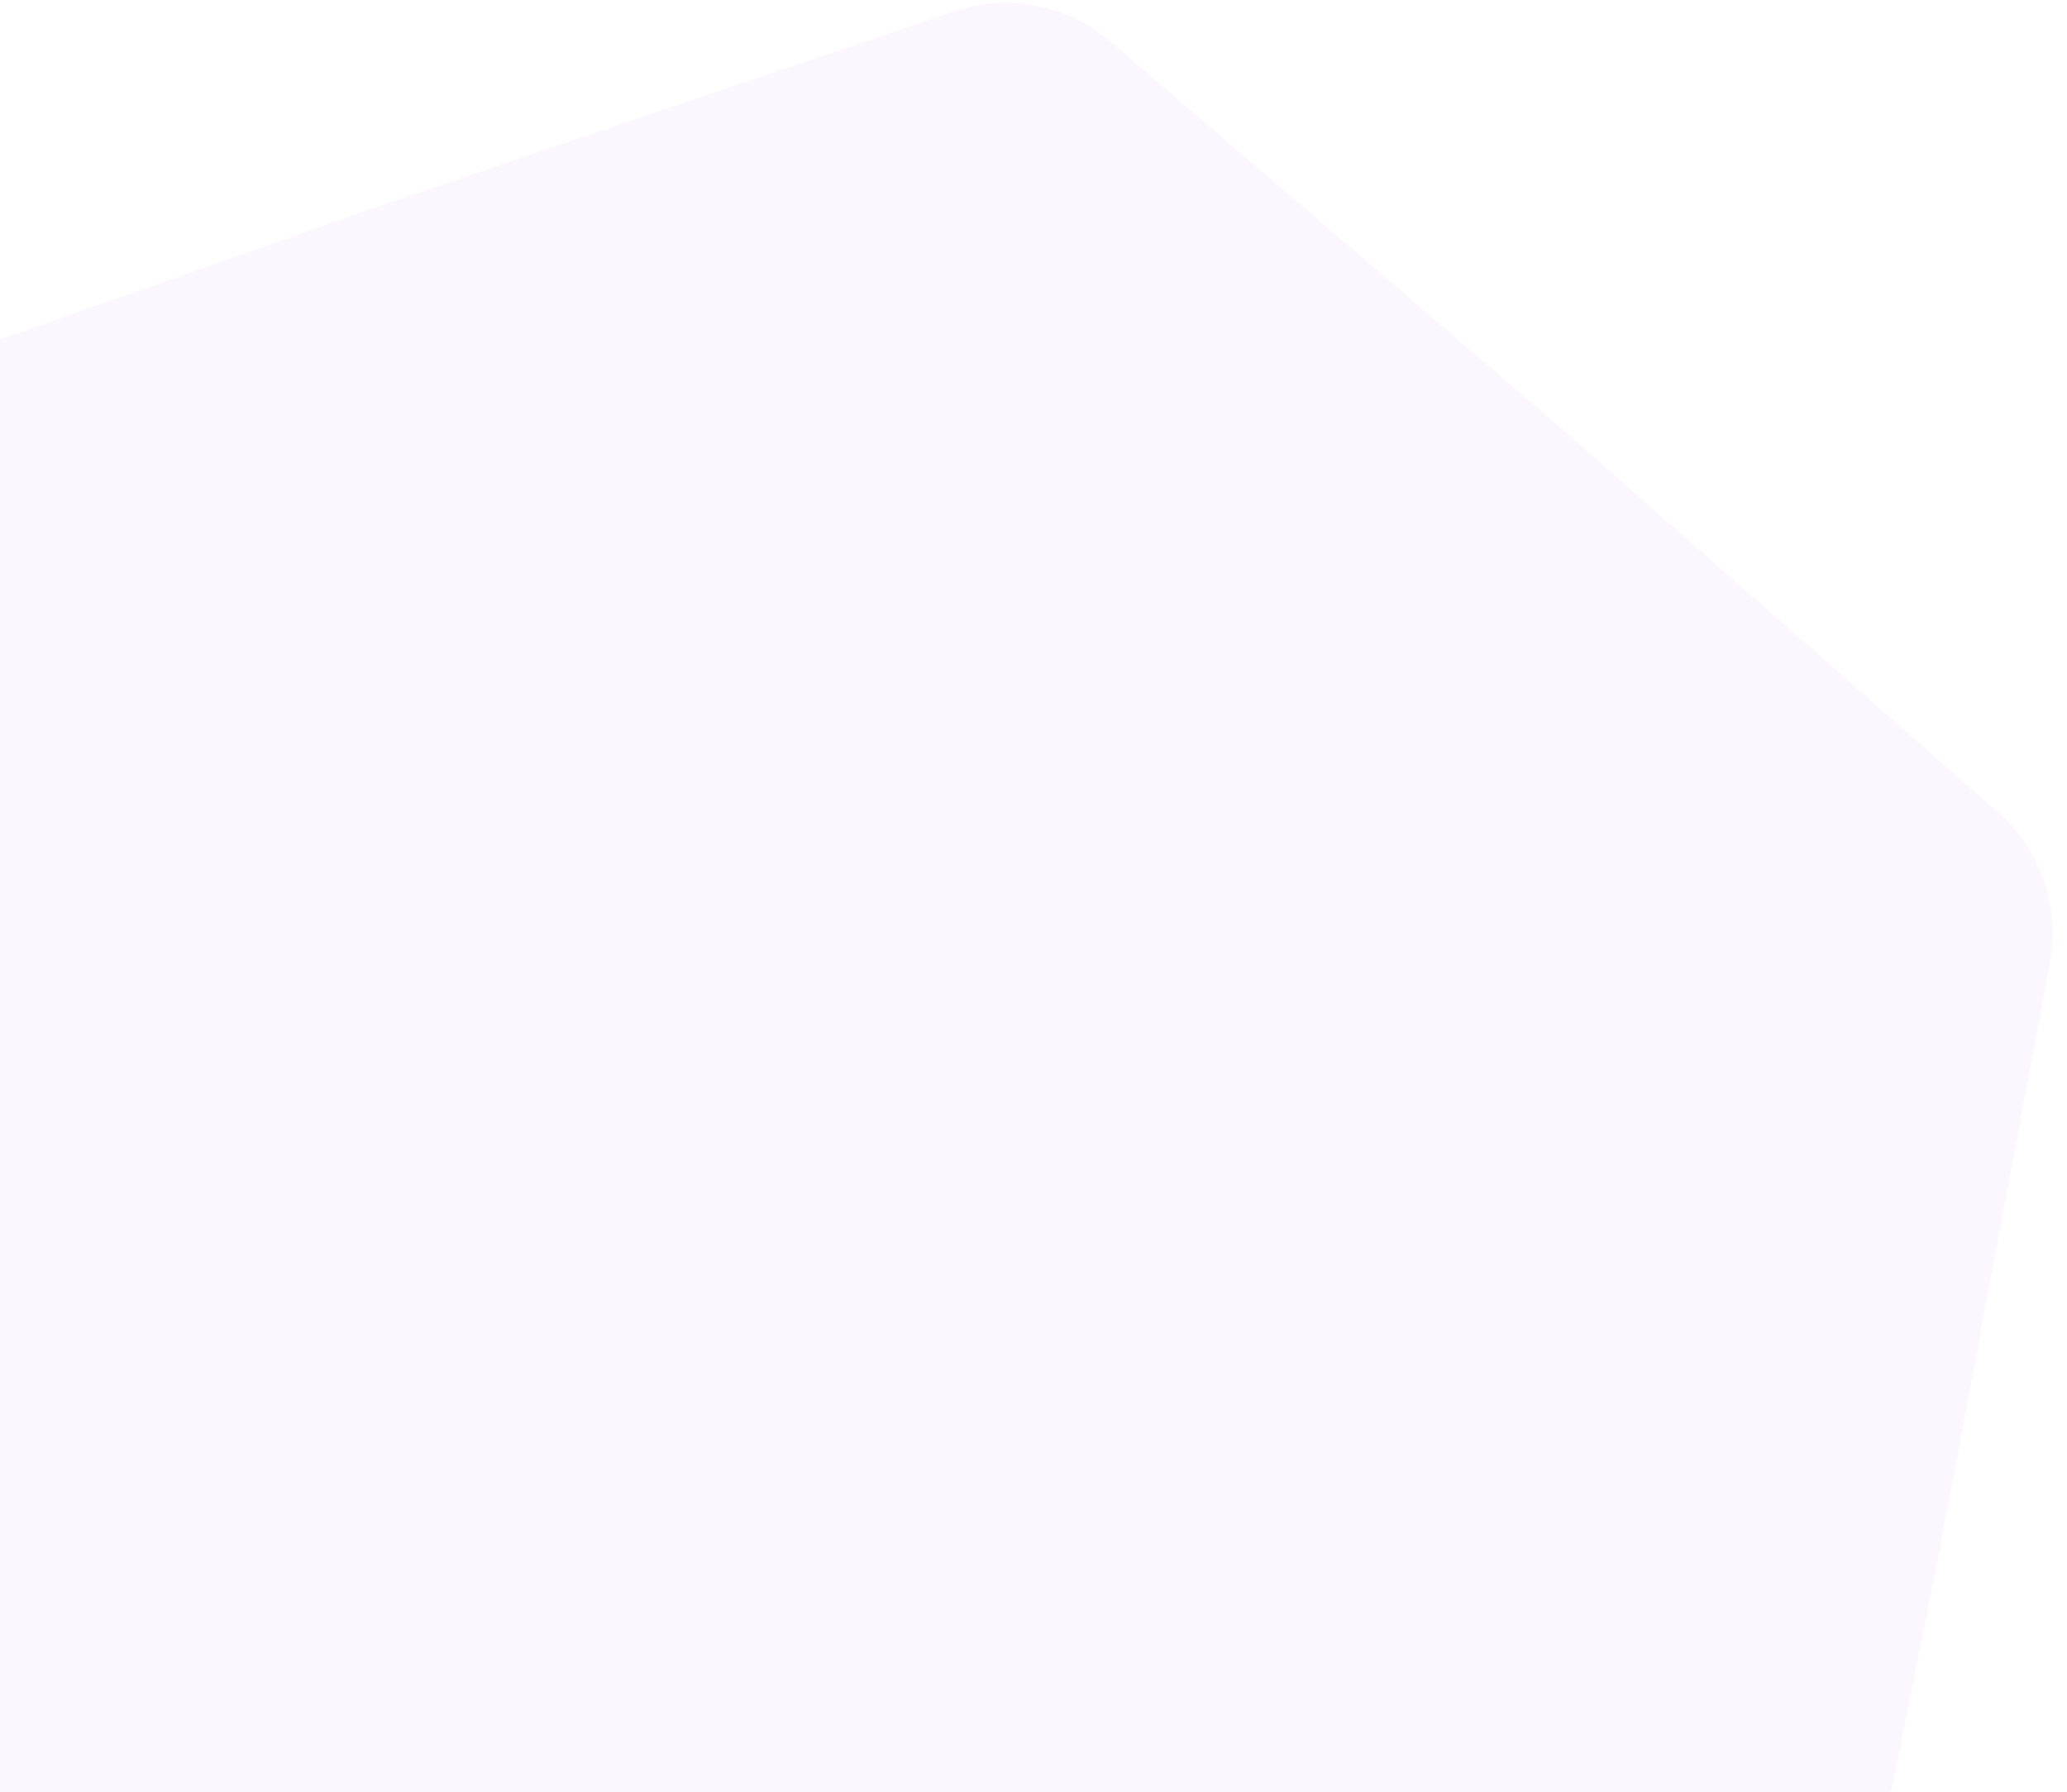 <svg width="105" height="91" viewBox="0 0 105 91" fill="none" xmlns="http://www.w3.org/2000/svg">
<path d="M48.466 0.58C51.207 -0.347 54.235 0.24 56.432 2.124L79.073 21.548L101.482 41.241C103.656 43.151 104.662 46.067 104.128 48.911L98.627 78.231L92.777 107.484C92.21 110.322 90.188 112.651 87.457 113.611L59.315 123.507L31.056 133.067C28.315 133.995 25.287 133.408 23.09 131.524L0.449 112.1L-21.96 92.407C-24.134 90.497 -25.14 87.581 -24.606 84.737L-19.105 55.416L-13.255 26.164C-12.688 23.326 -10.666 20.997 -7.935 20.037L20.207 10.141L48.466 0.58Z" fill="#DCB0FF" fill-opacity="0.1"/>
</svg>
